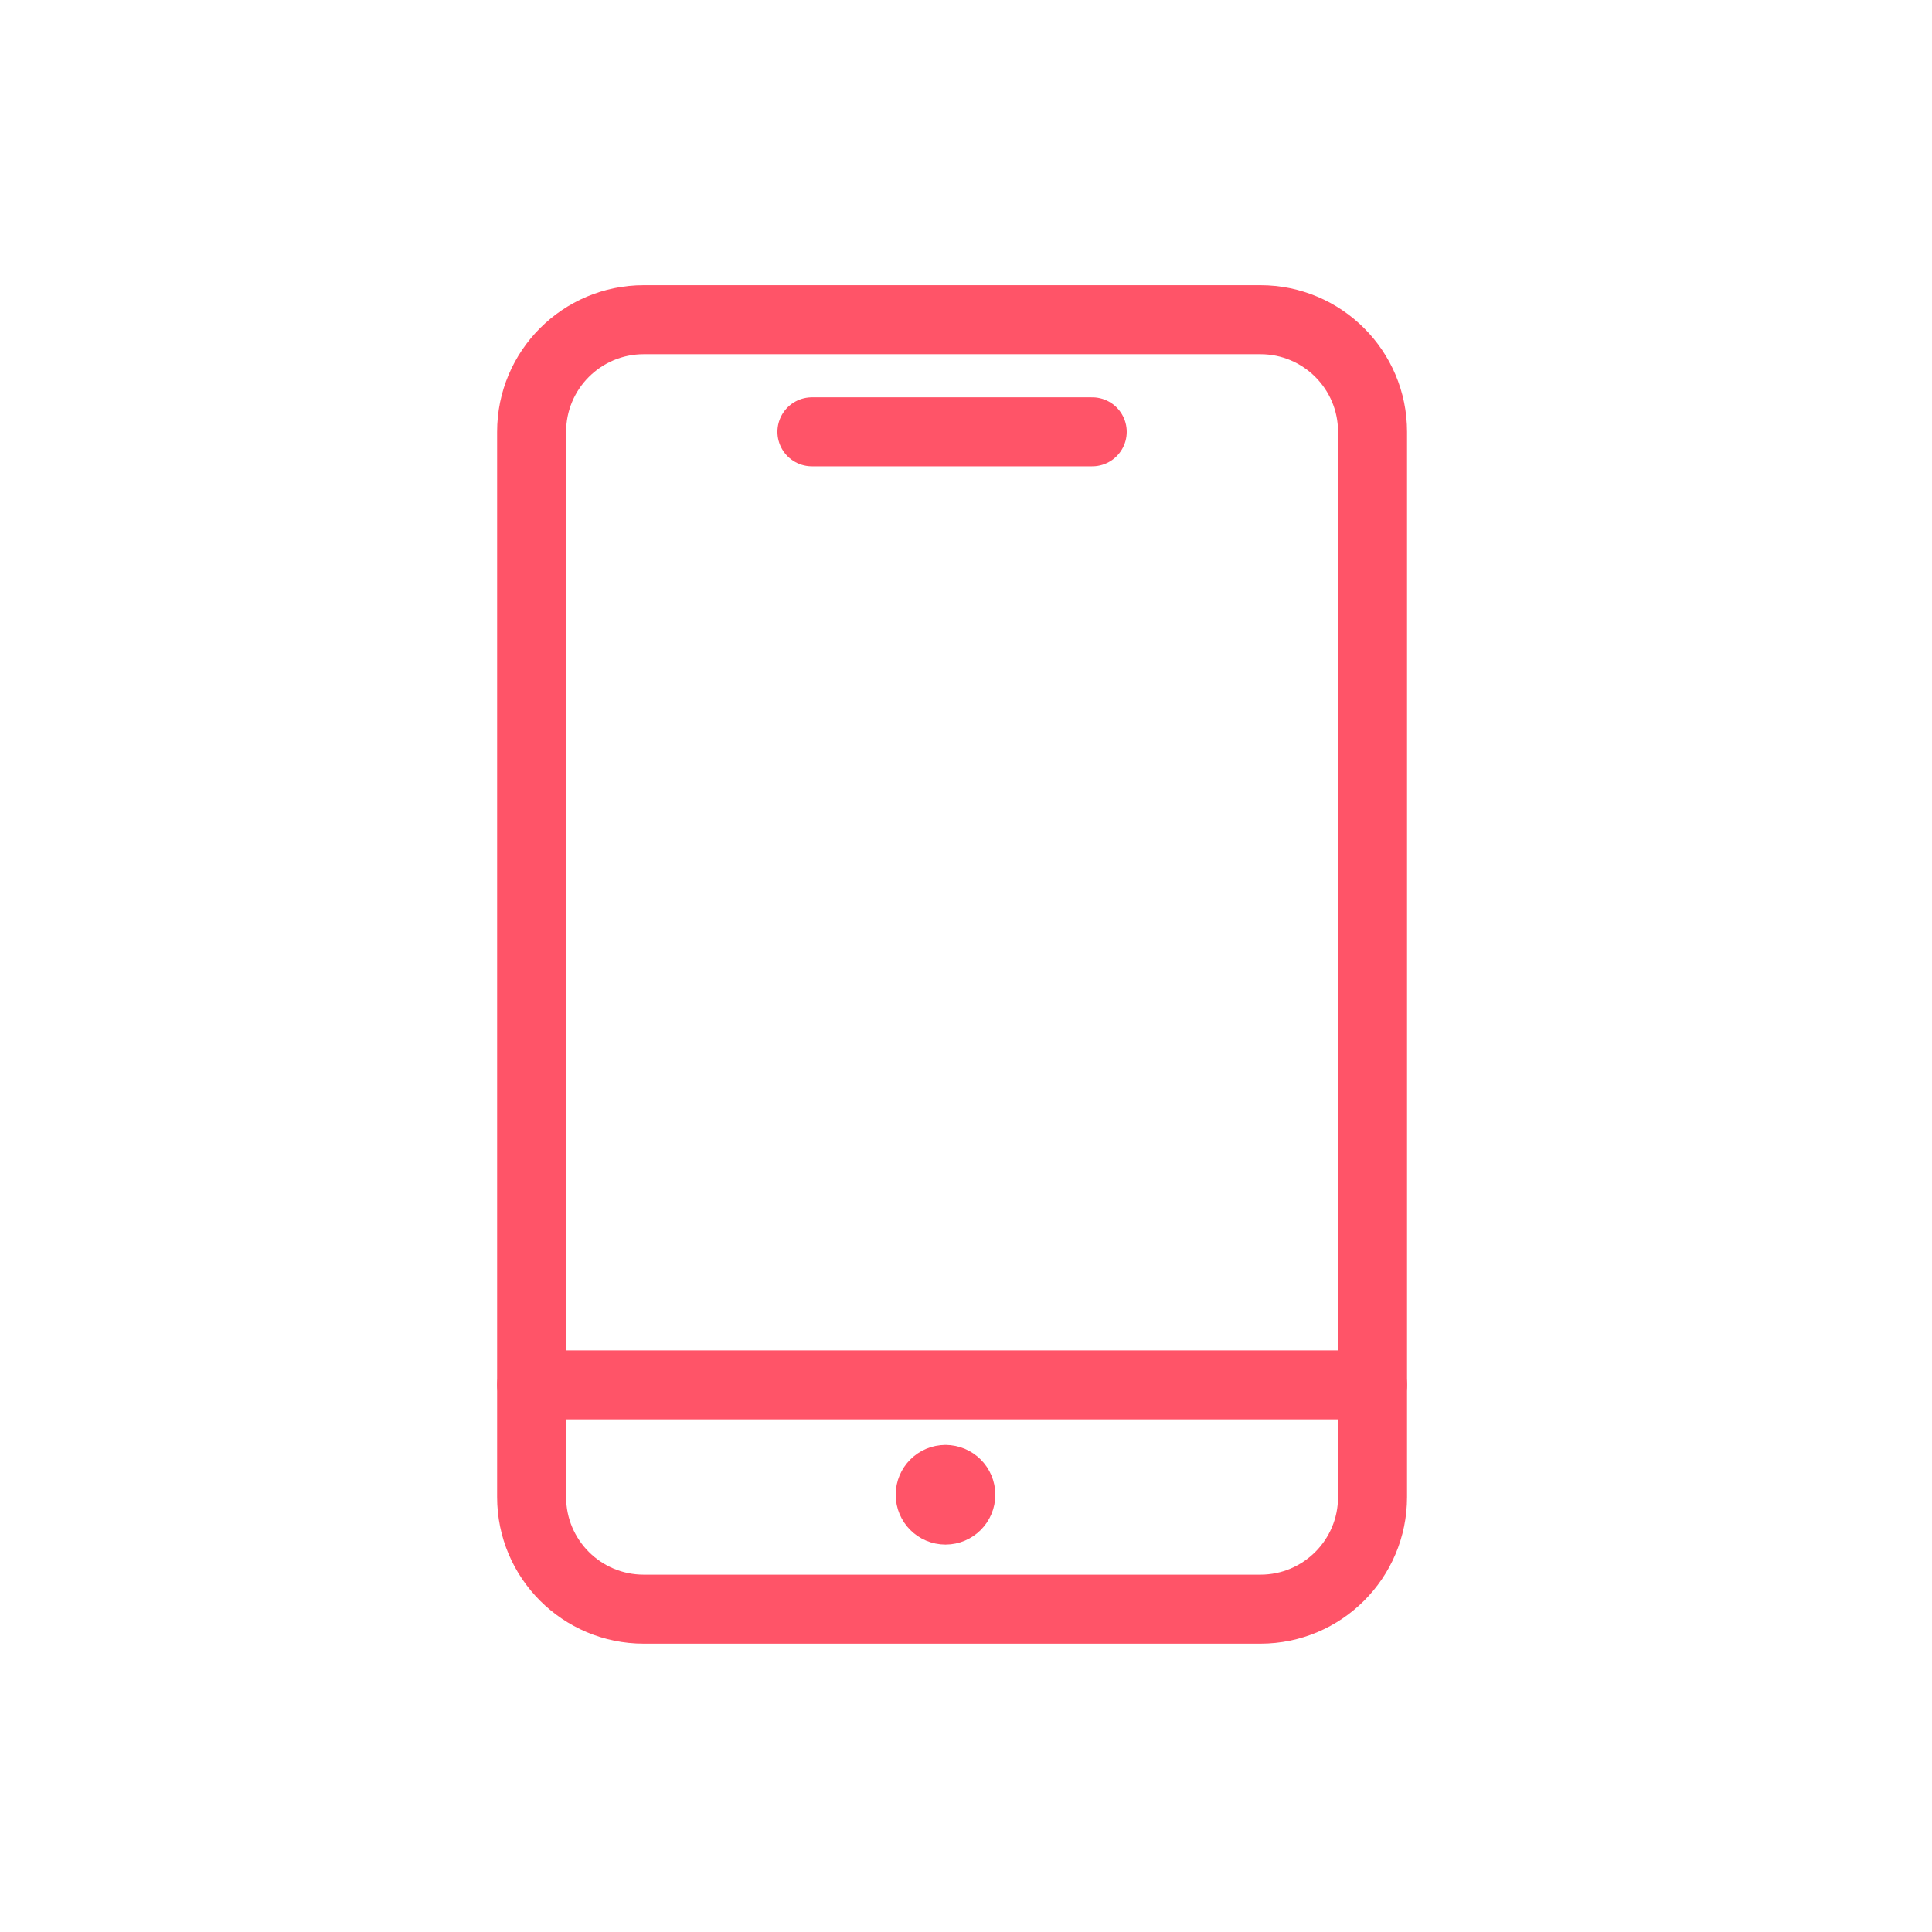 <?xml version="1.0" encoding="UTF-8"?>
<svg xmlns="http://www.w3.org/2000/svg" width="56" height="56" viewBox="0 0 56 56" fill="none">
  <path d="M36.534 9.267H18.659C16.864 9.267 15.409 10.722 15.409 12.517V43.392C15.409 45.187 16.864 46.642 18.659 46.642H36.534C38.329 46.642 39.784 45.187 39.784 43.392V12.517C39.784 10.722 38.329 9.267 36.534 9.267Z" stroke="#FF5468" stroke-width="2" stroke-linecap="round" stroke-linejoin="round"></path>
  <path d="M39.784 40.142H15.409" stroke="#FF5468" stroke-width="2" stroke-linecap="round" stroke-linejoin="round"></path>
  <path d="M23.534 12.517H31.659" stroke="#FF5468" stroke-width="2" stroke-linecap="round" stroke-linejoin="round"></path>
  <path d="M27.406 42.882C27.651 42.882 27.85 43.081 27.85 43.326V43.326C27.85 43.571 27.651 43.77 27.406 43.77V43.77C27.161 43.77 26.962 43.571 26.962 43.326V43.326C26.962 43.081 27.161 42.882 27.406 42.882" stroke="#FF5468" stroke-width="2" stroke-linecap="round" stroke-linejoin="round"></path>
</svg>
